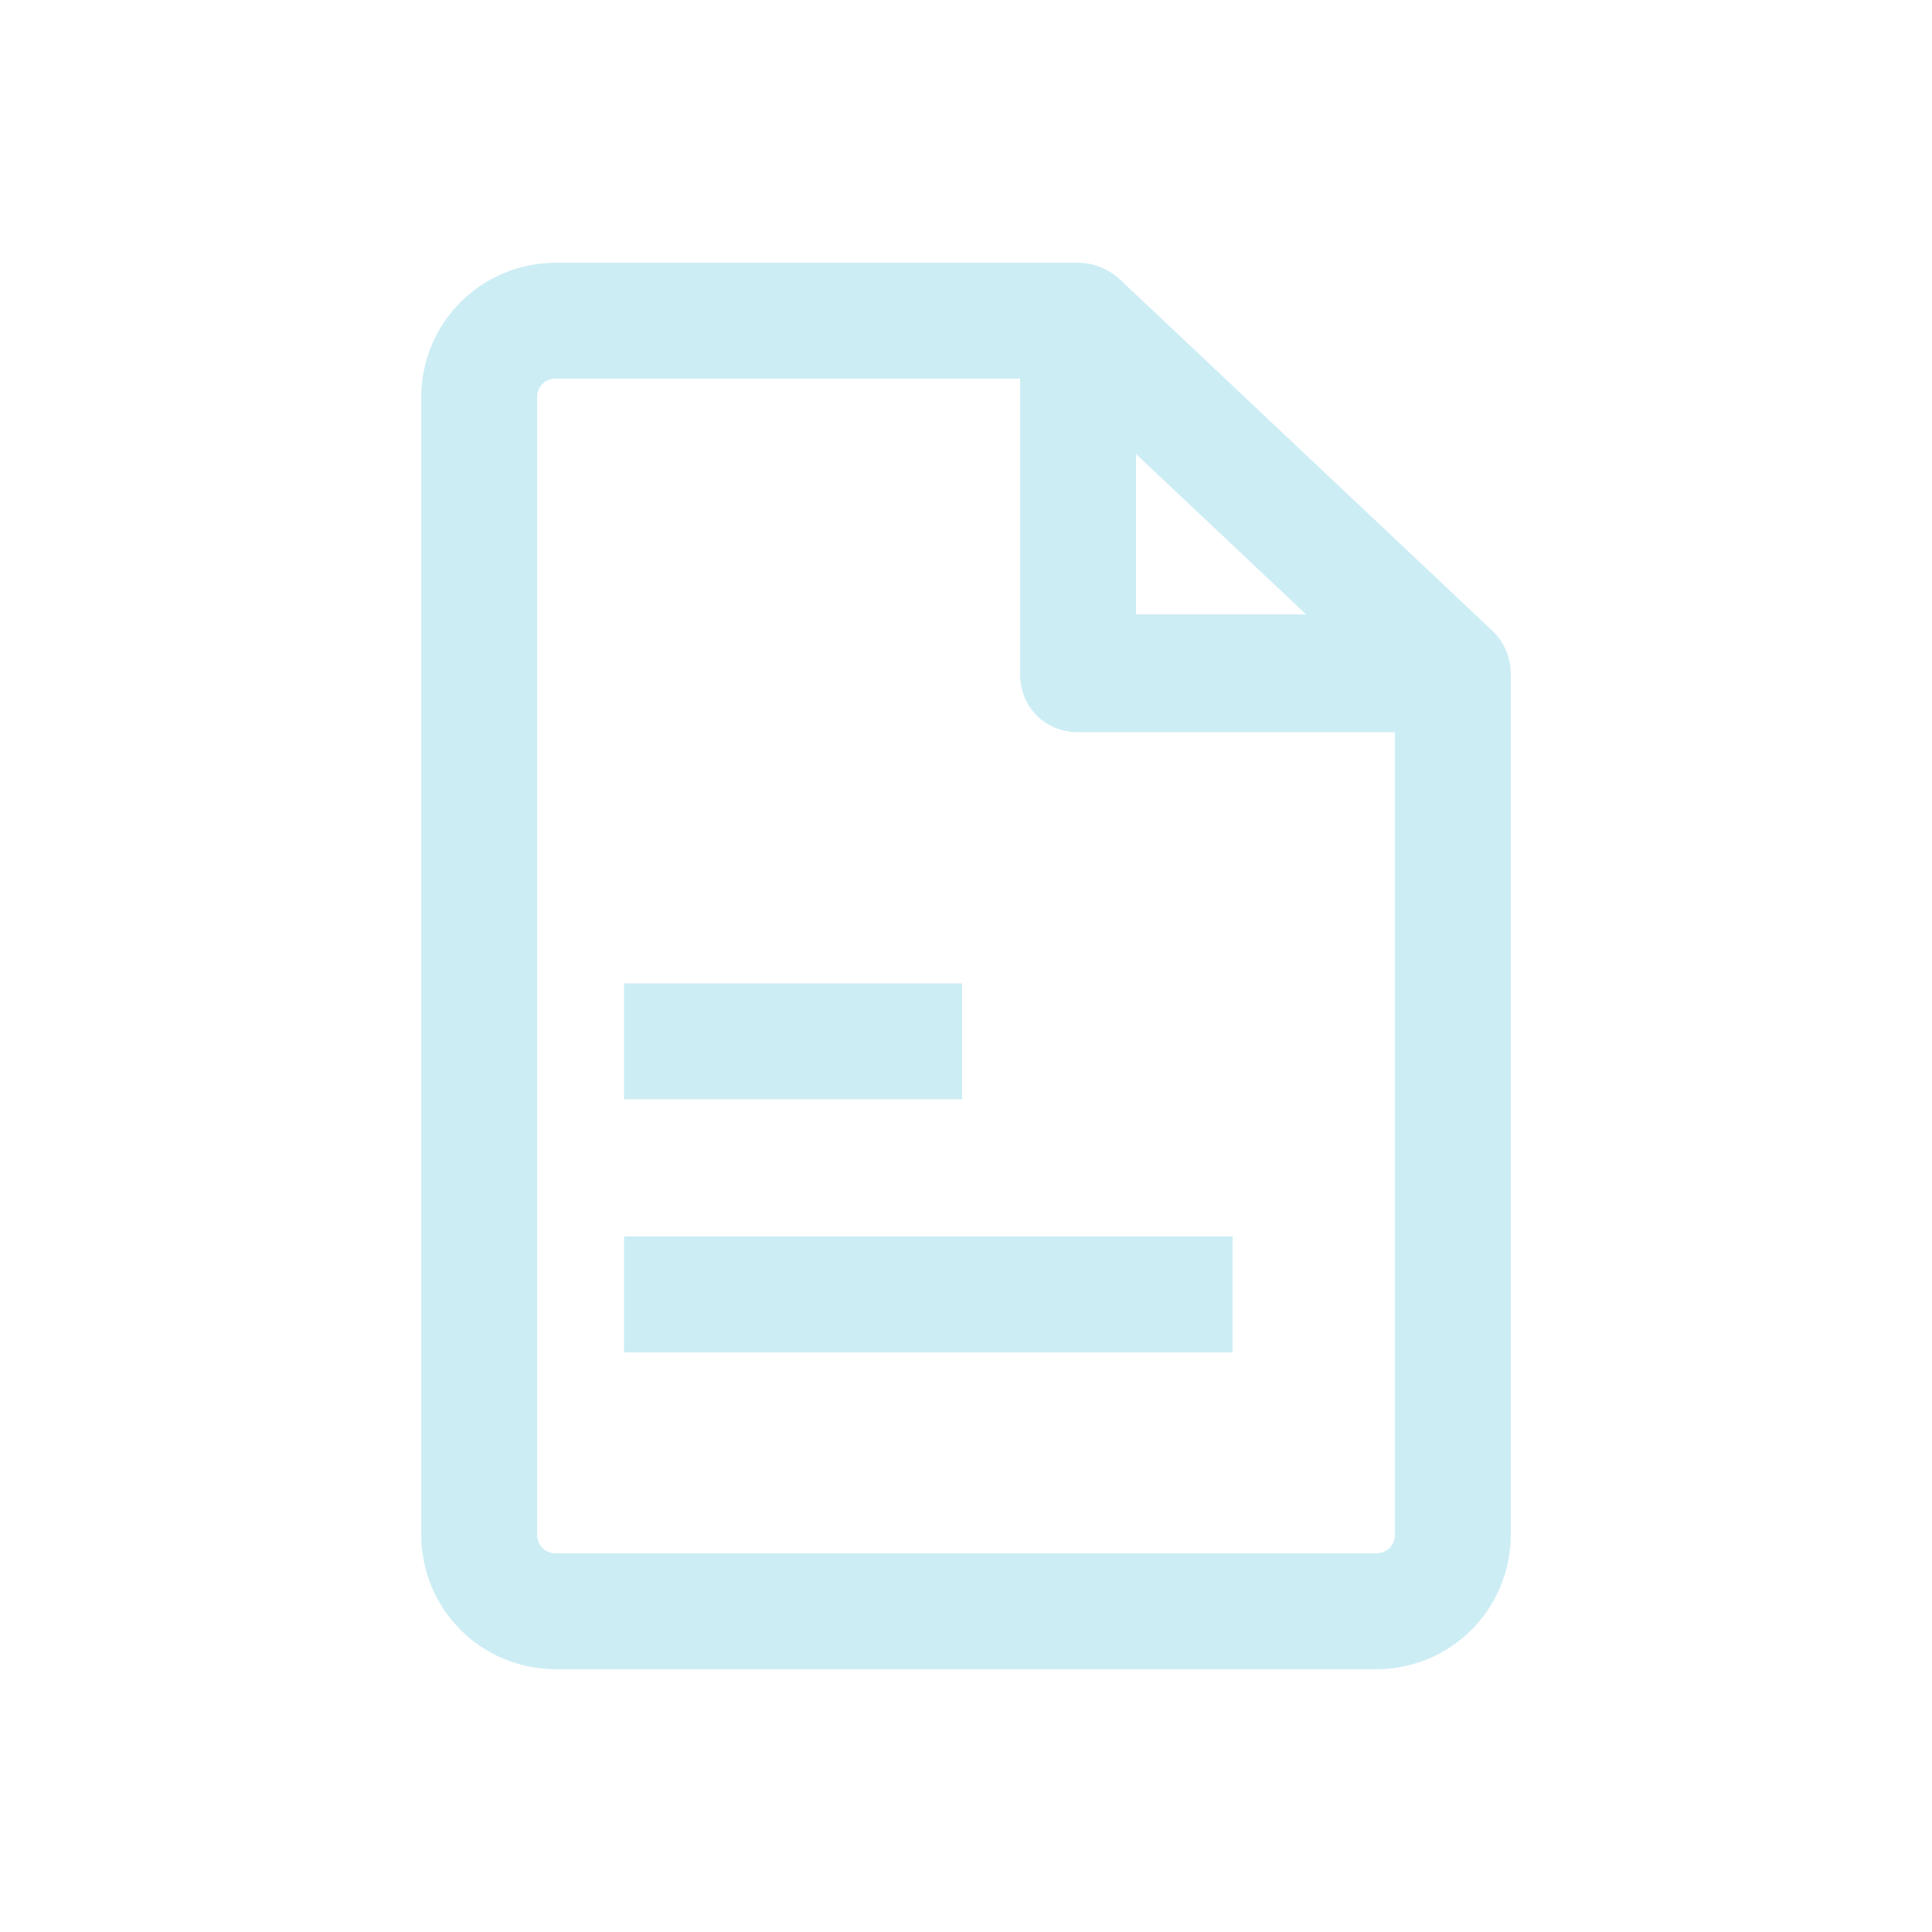 <svg xmlns="http://www.w3.org/2000/svg" xmlns:xlink="http://www.w3.org/1999/xlink" version="1.1" x="0px" y="0px" viewBox="0 0 100 100" style="enable-background:new 0 0 100 100;fill:url(#CerosGradient_id43b459e97);" xml:space="preserve" aria-hidden="true" width="100px" height="100px"><defs><linearGradient class="cerosgradient" data-cerosgradient="true" id="CerosGradient_id43b459e97" gradientUnits="userSpaceOnUse" x1="50%" y1="100%" x2="50%" y2="0%"><stop offset="0%" stop-color="#CDEDF5"/><stop offset="100%" stop-color="#CDEDF5"/></linearGradient><linearGradient/></defs><g><path d="M71.2,86.4c3.9,0,7-3.1,7-7V34.9h0c0-0.8-0.3-1.6-0.9-2.2L57.9,14.4c-0.6-0.5-1.3-0.8-2.1-0.8v0h-27c-3.9,0-7,3.1-7,7v58.8   c0,3.9,3.1,7,7,7H71.2z M58.8,23.5l8.8,8.3h-8.8V23.5z M27.8,79.4V20.6c0-0.6,0.4-1,1-1h24v15.3c0,1.7,1.3,3,3,3h16.4v41.5   c0,0.6-0.4,1-1,1H28.8C28.2,80.4,27.8,80,27.8,79.4z" style="fill:url(#CerosGradient_id43b459e97);"/><rect x="32.3" y="50.9" width="17.5" height="6" style="fill:url(#CerosGradient_id43b459e97);"/><rect x="32.3" y="64" width="31.5" height="6" style="fill:url(#CerosGradient_id43b459e97);"/></g></svg>